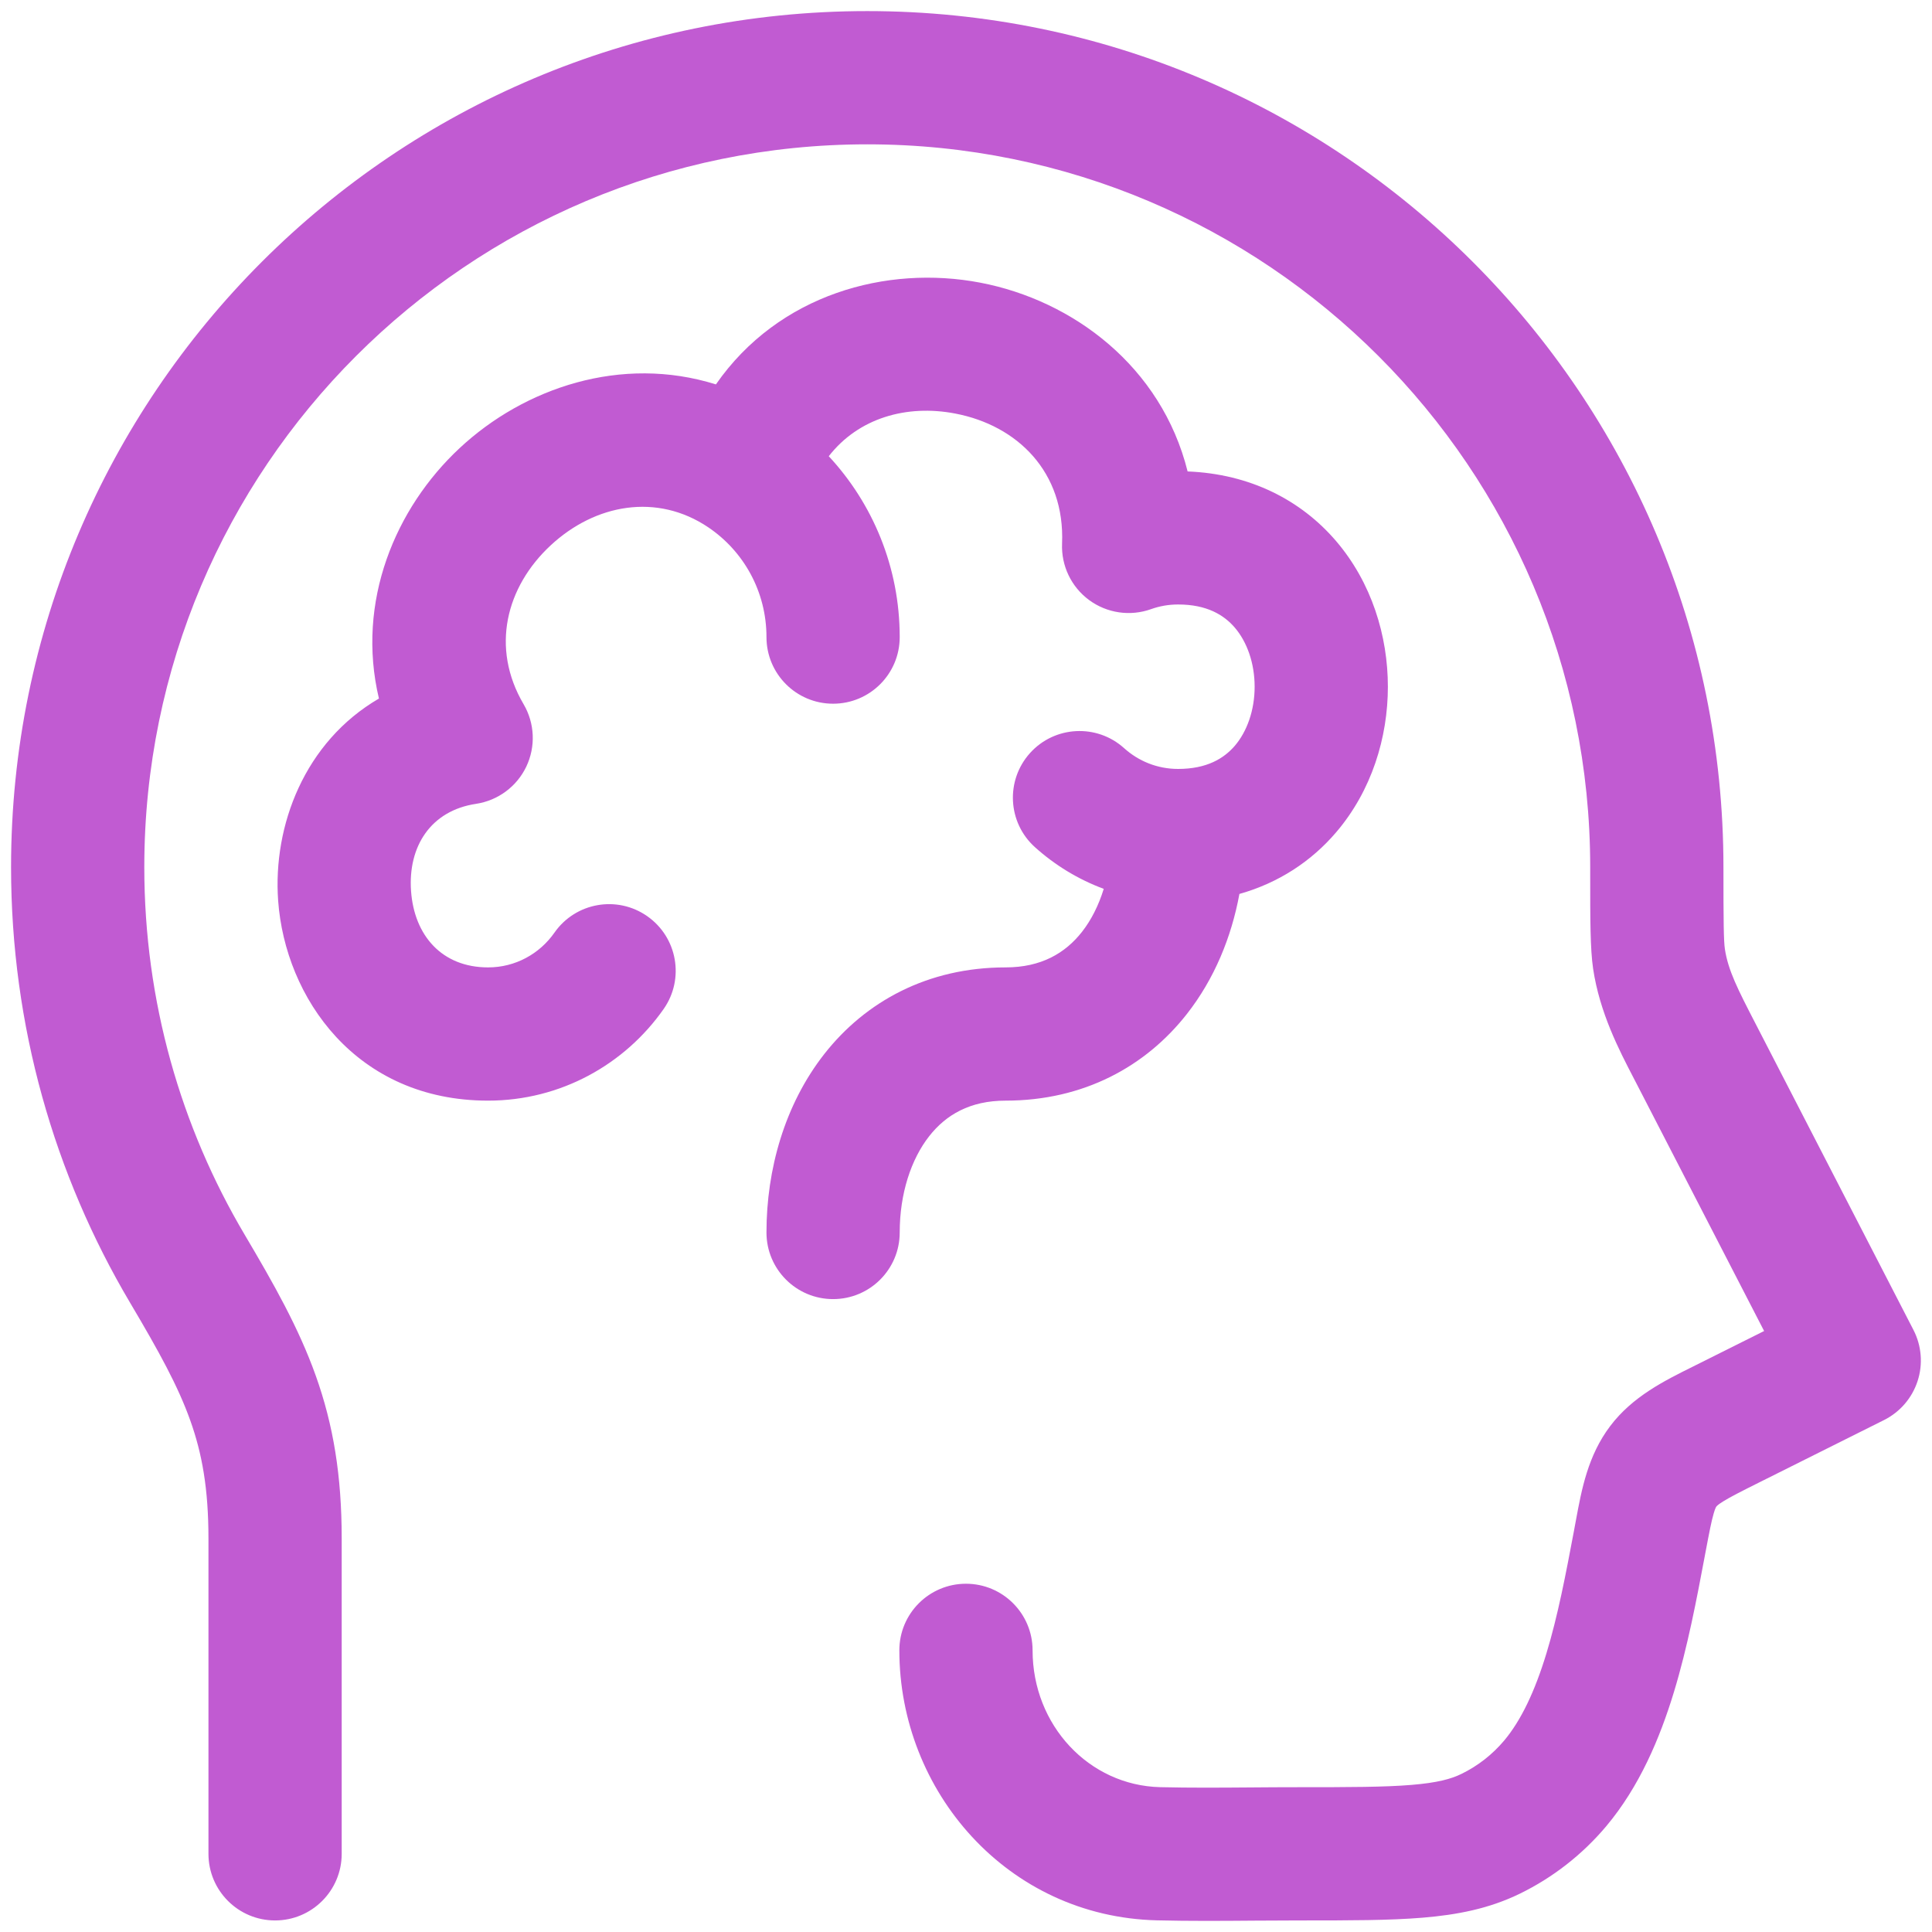 <svg xmlns="http://www.w3.org/2000/svg" width="58" height="58" viewBox="0 0 58 58" fill="none">
  <path d="M26.036 0.333C11.841 0.333 0.332 11.838 0.332 26.031C0.332 30.802 1.634 35.275 3.904 39.107C4.778 40.582 5.344 41.611 5.712 42.643C6.065 43.63 6.258 44.687 6.258 46.187L6.258 55.653C6.258 56.757 7.153 57.653 8.258 57.653C9.363 57.653 10.258 56.757 10.258 55.653L10.258 46.187C10.258 44.297 10.007 42.777 9.479 41.298C8.968 39.865 8.217 38.539 7.346 37.068C5.431 33.836 4.332 30.065 4.332 26.031C4.332 14.048 14.049 4.333 26.036 4.333C38.023 4.333 47.739 14.048 47.739 26.031L47.739 26.292C47.739 27.591 47.739 28.493 47.826 29.078C48.022 30.4 48.61 31.53 49.038 32.354L49.139 32.549L52.96 39.958L51.039 40.918L50.833 41.021C49.962 41.453 49.008 41.926 48.339 42.812C47.67 43.697 47.483 44.709 47.313 45.626L47.274 45.835L47.254 45.945C47.007 47.255 46.77 48.502 46.424 49.638C46.077 50.778 45.663 51.649 45.156 52.253C44.802 52.673 44.365 53.015 43.871 53.255C43.565 53.405 43.152 53.52 42.373 53.584C41.565 53.651 40.527 53.653 38.982 53.653C38.491 53.653 38.016 53.656 37.55 53.66C36.627 53.667 35.739 53.674 34.829 53.652C32.692 53.6 30.999 51.793 30.999 49.545C30.999 48.44 30.103 47.545 28.999 47.545C27.894 47.545 26.999 48.44 26.999 49.545C26.999 53.772 30.237 57.541 34.732 57.65C35.704 57.674 36.704 57.667 37.664 57.659C38.115 57.656 38.556 57.653 38.982 57.653H39.062C40.506 57.653 41.71 57.653 42.702 57.571C43.743 57.485 44.701 57.301 45.624 56.851C46.621 56.365 47.504 55.675 48.218 54.827C49.22 53.634 49.83 52.182 50.25 50.804C50.666 49.439 50.938 47.992 51.175 46.734L51.184 46.685L51.205 46.575C51.318 45.977 51.379 45.664 51.446 45.435C51.495 45.266 51.523 45.232 51.53 45.223C51.529 45.224 51.53 45.223 51.53 45.223C51.534 45.218 51.541 45.209 51.56 45.193C51.582 45.173 51.63 45.136 51.726 45.076C51.947 44.939 52.255 44.782 52.828 44.496L56.56 42.631C57.038 42.392 57.401 41.971 57.567 41.462C57.733 40.954 57.688 40.401 57.443 39.925L52.695 30.716C52.175 29.709 51.878 29.131 51.782 28.489C51.746 28.245 51.739 27.683 51.739 26.031C51.739 11.838 40.231 0.333 26.036 0.333Z" fill="#C15BD2"/>
  <path d="M31.884 16.319C31.974 14.169 30.541 12.771 28.677 12.415C27.217 12.135 25.774 12.548 24.88 13.696C26.201 15.118 27.01 17.028 27.01 19.126C27.01 20.231 26.115 21.126 25.01 21.126C23.905 21.126 23.01 20.231 23.01 19.126C23.01 17.751 22.318 16.543 21.265 15.832C19.729 14.795 17.871 15.124 16.526 16.377C15.199 17.614 14.718 19.438 15.719 21.141C16.055 21.714 16.085 22.416 15.799 23.016C15.513 23.615 14.947 24.033 14.29 24.132C12.935 24.335 12.244 25.408 12.34 26.75C12.436 28.084 13.265 29.042 14.653 29.042C15.471 29.042 16.199 28.636 16.646 27.997C17.279 27.092 18.526 26.871 19.431 27.505C20.336 28.138 20.557 29.385 19.924 30.29C18.764 31.947 16.838 33.042 14.653 33.042C10.689 33.042 8.56 29.95 8.35 27.037C8.189 24.794 9.139 22.273 11.376 20.971C10.685 18.063 11.867 15.252 13.799 13.452C15.735 11.646 18.65 10.649 21.492 11.54C23.373 8.833 26.62 7.948 29.429 8.486C32.208 9.018 34.866 10.998 35.653 14.153C37.526 14.226 39.058 15.013 40.111 16.244C41.18 17.494 41.665 19.093 41.665 20.616C41.665 22.138 41.18 23.737 40.111 24.987C39.367 25.858 38.383 26.506 37.208 26.837C36.969 28.136 36.455 29.391 35.629 30.443C34.395 32.017 32.528 33.042 30.188 33.042C29.12 33.042 28.398 33.468 27.895 34.109C27.352 34.801 27.01 35.832 27.01 37C27.01 38.105 26.115 39 25.01 39C23.905 39 23.01 38.105 23.01 37C23.01 35.112 23.553 33.164 24.747 31.641C25.982 30.067 27.849 29.042 30.188 29.042C31.256 29.042 31.979 28.616 32.482 27.975C32.758 27.623 32.981 27.184 33.135 26.684C32.366 26.399 31.666 25.97 31.069 25.432C30.248 24.693 30.183 23.428 30.922 22.607C31.661 21.787 32.926 21.721 33.746 22.46C34.18 22.851 34.745 23.084 35.367 23.084C36.229 23.084 36.743 22.77 37.071 22.388C37.434 21.963 37.665 21.327 37.665 20.616C37.665 19.904 37.434 19.268 37.071 18.843C36.743 18.46 36.229 18.147 35.367 18.147C35.079 18.147 34.806 18.197 34.555 18.287C33.928 18.511 33.231 18.408 32.696 18.014C32.16 17.619 31.856 16.984 31.884 16.319Z" fill="#C15BD2"/>
</svg>